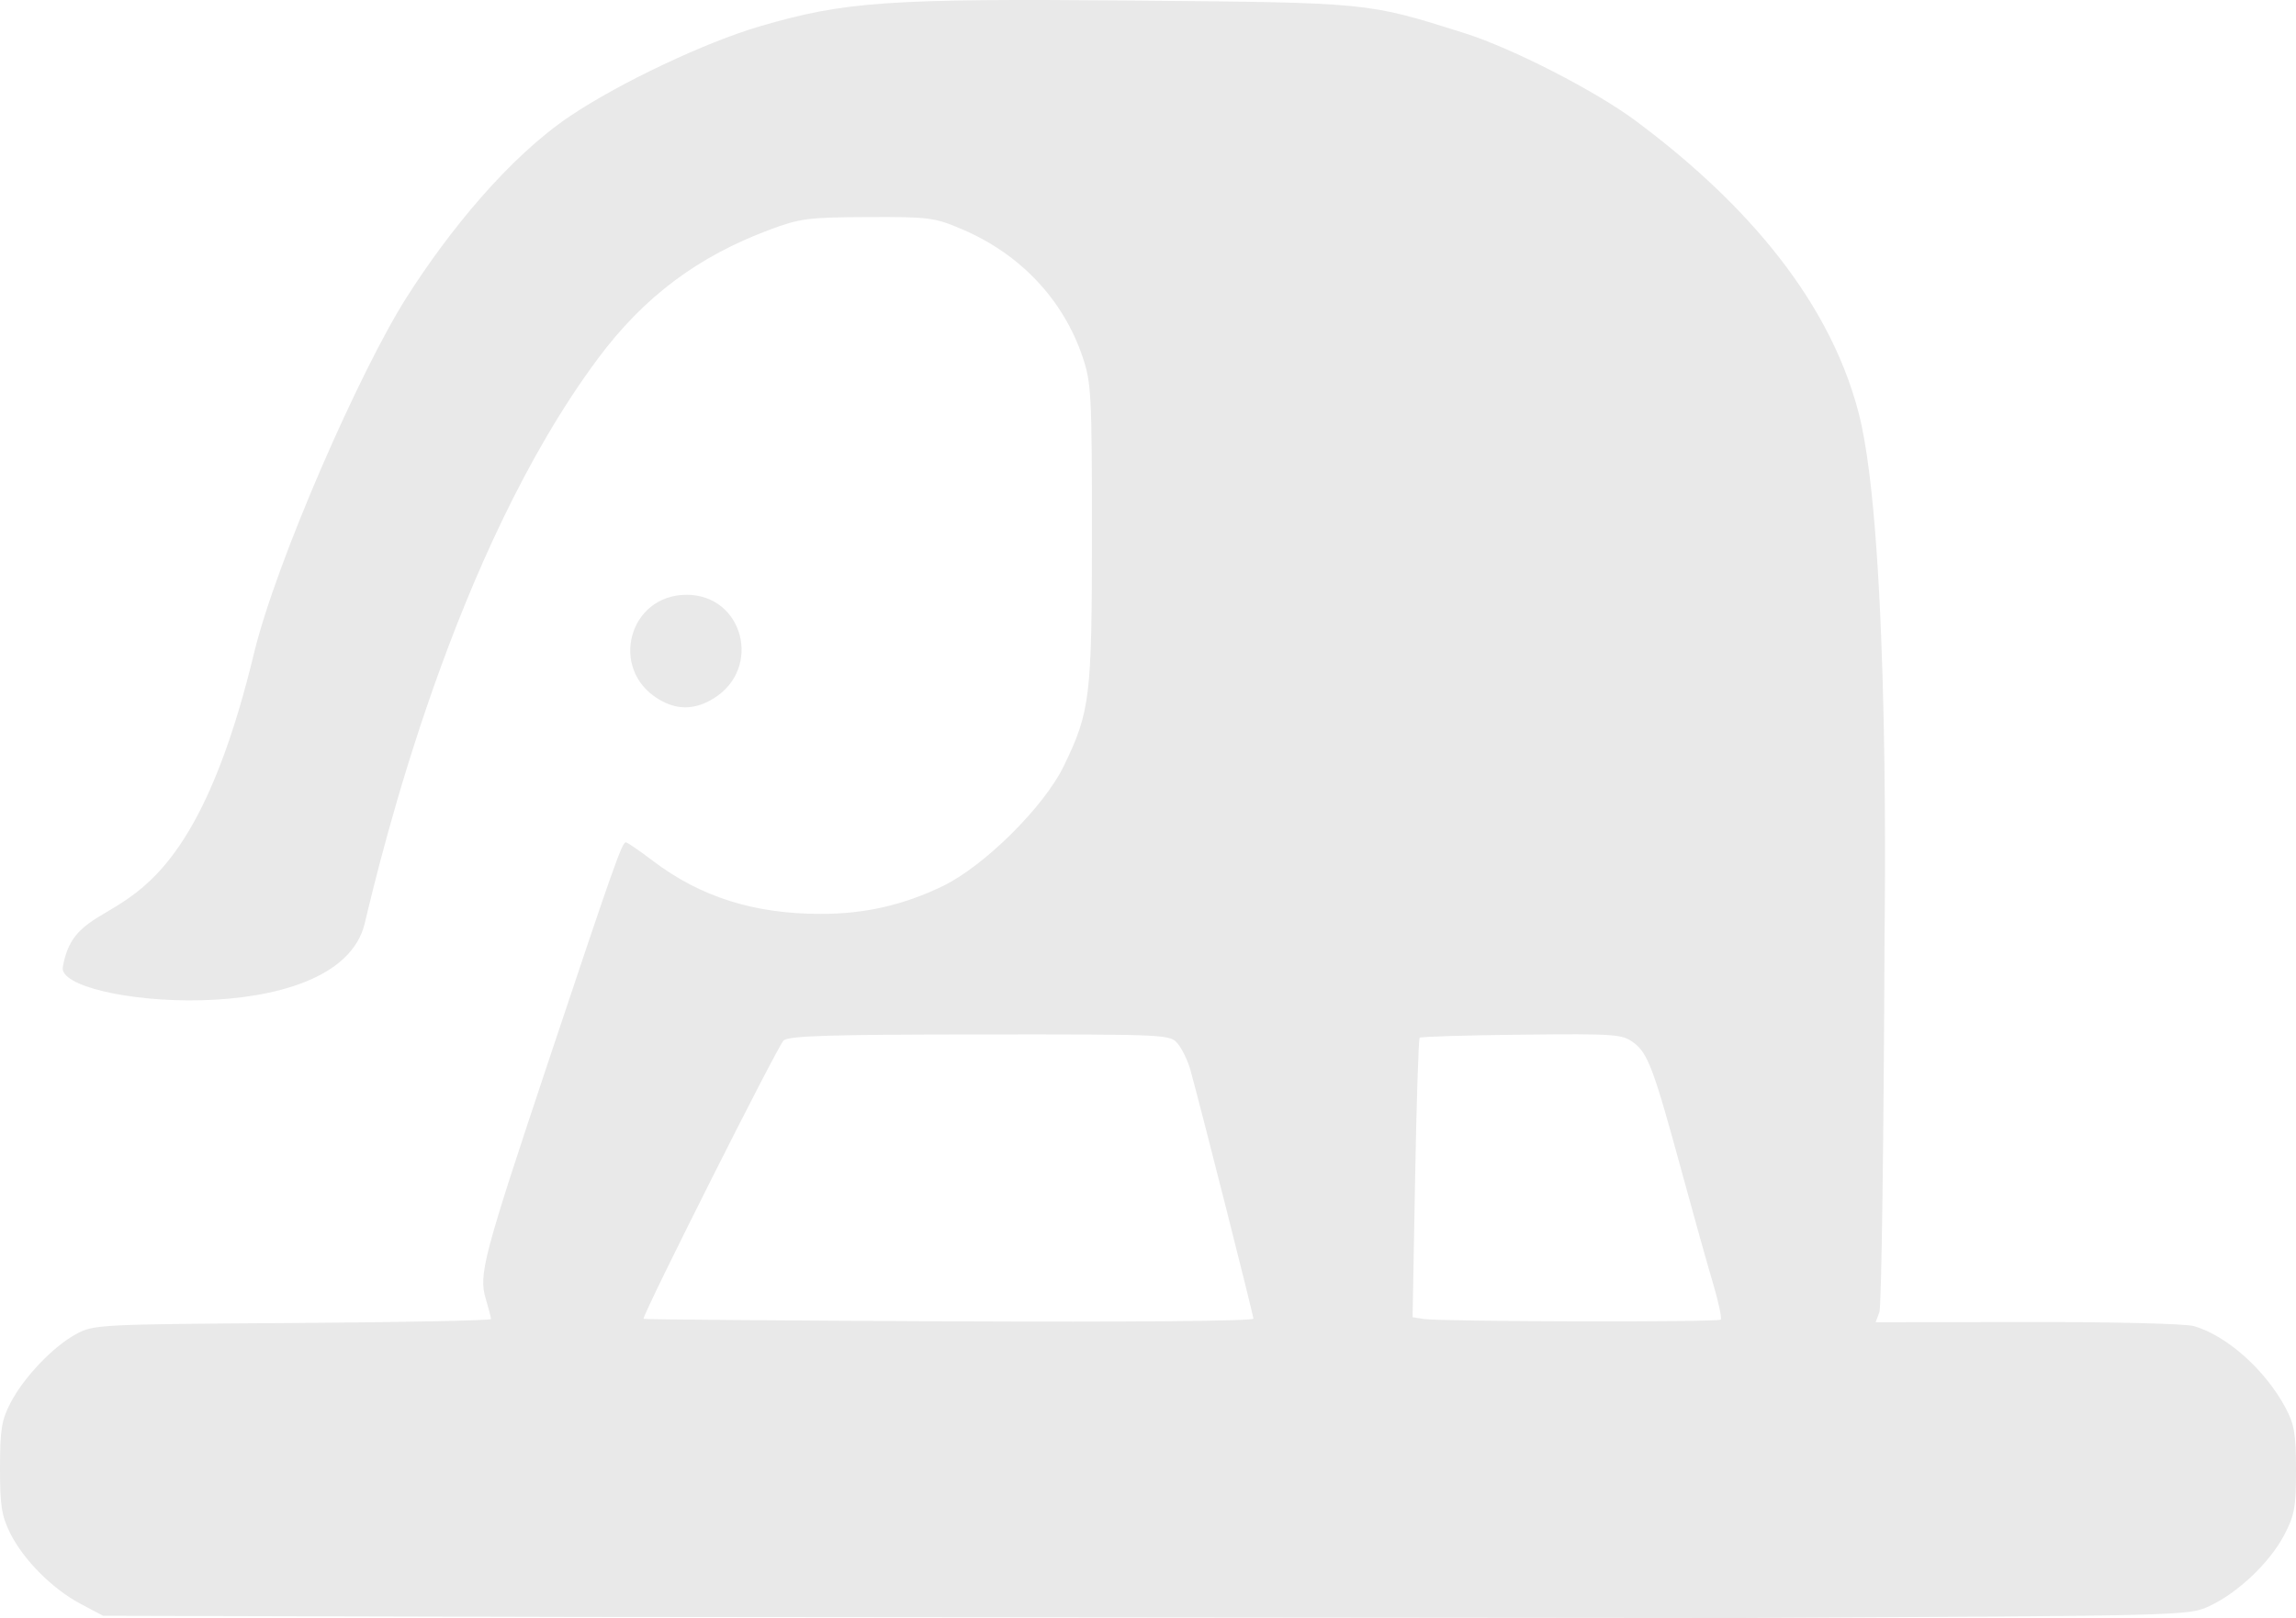 <svg xmlns="http://www.w3.org/2000/svg" id="svg1" width="511.984" height="360.85" version="1.1"><g id="g1" transform="translate(-3.309 -3.084)"><path id="path9" d="M132.682 363.701 26.3 363.433l-5-2.645c-6.284-3.326-12.754-9.816-15.717-15.769-1.922-3.86-2.282-6.167-2.274-14.586.01-8.535.352-10.659 2.354-14.5 2.987-5.729 9.494-12.545 14.637-15.332 3.906-2.117 5.037-2.174 48.25-2.457 24.338-.16 44.25-.557 44.25-.884s-.521-2.335-1.159-4.462c-1.643-5.483-.64-9.272 14.246-53.865 14.217-42.586 16.131-48 16.975-48 .317 0 3.02 1.854 6.007 4.119 10.653 8.077 22.552 11.844 37.431 11.85 9.871.002 18.42-1.944 27.245-6.204 9.238-4.459 22.572-17.689 26.975-26.765 5.887-12.135 6.28-15.387 6.28-51.926 0-30.899-.14-33.553-2.077-39.301-4.316-12.813-13.924-22.988-26.923-28.51-6.128-2.605-7.329-2.759-21-2.7-13.359.06-15.09.286-22 2.873-15.654 5.86-27.777 14.72-38.198 28.743-32.128 43.23-48.19 110.123-51.965 125.918-5.838 24.429-68.729 18.003-67.327 9.758 3.446-20.261 25.927-.74 42.618-69.926 4.951-20.525 23.657-63.111 34.04-79.44 9.32-14.659 22.793-31.305 36.602-40.541 11.071-7.405 30.045-16.371 42.15-19.918 18.967-5.558 28.642-6.229 83.01-5.755 53.12.462 52.3.382 74.07 7.242 10.768 3.393 29.415 12.96 38.496 19.752 21.41 16.01 42.445 37.672 49.513 65.122 7.14 27.726 5.734 116.5 5.734 116.5-.166 44.885-.68 82.632-1.145 83.881l-.843 2.272 33.873-.055c19.22-.03 35.293.367 37.157.919 7.377 2.185 15.893 9.804 20.391 18.243 1.957 3.672 2.318 5.83 2.316 13.85 0 8.347-.324 10.11-2.657 14.54-3.23 6.129-10.353 12.884-16.66 15.798-4.669 2.158-4.806 2.162-105.175 2.661zm150.118-66.53c0-.8-11.366-45.705-14.021-55.39-.55-2.01-1.795-4.634-2.766-5.834-1.765-2.178-1.796-2.18-44.06-2.16-33.414.016-42.634.296-43.906 1.333-1.195.974-31.247 60.694-31.247 62.094 0 .133 30.6.384 68 .556 40.531.187 68-.055 68-.599m104.207.222c.296-.296-.493-4.009-1.756-8.25s-4.376-15.36-6.92-24.71c-6.235-22.91-7.556-26.454-10.74-28.818-2.55-1.892-4.03-1.998-24.986-1.778-12.251.129-22.479.437-22.727.685s-.704 14.374-1.014 31.39l-.564 30.94 2.5.39c3.924.614 65.603.755 66.207.151m-236.908-138.42c-11.039-6.73-6.552-23.24 6.315-23.24 12.647 0 16.93 16.375 6.042 23.104-4.232 2.616-8.22 2.66-12.357.137" style="fill:#e9e9e9;fill-opacity:1"/></g></svg>